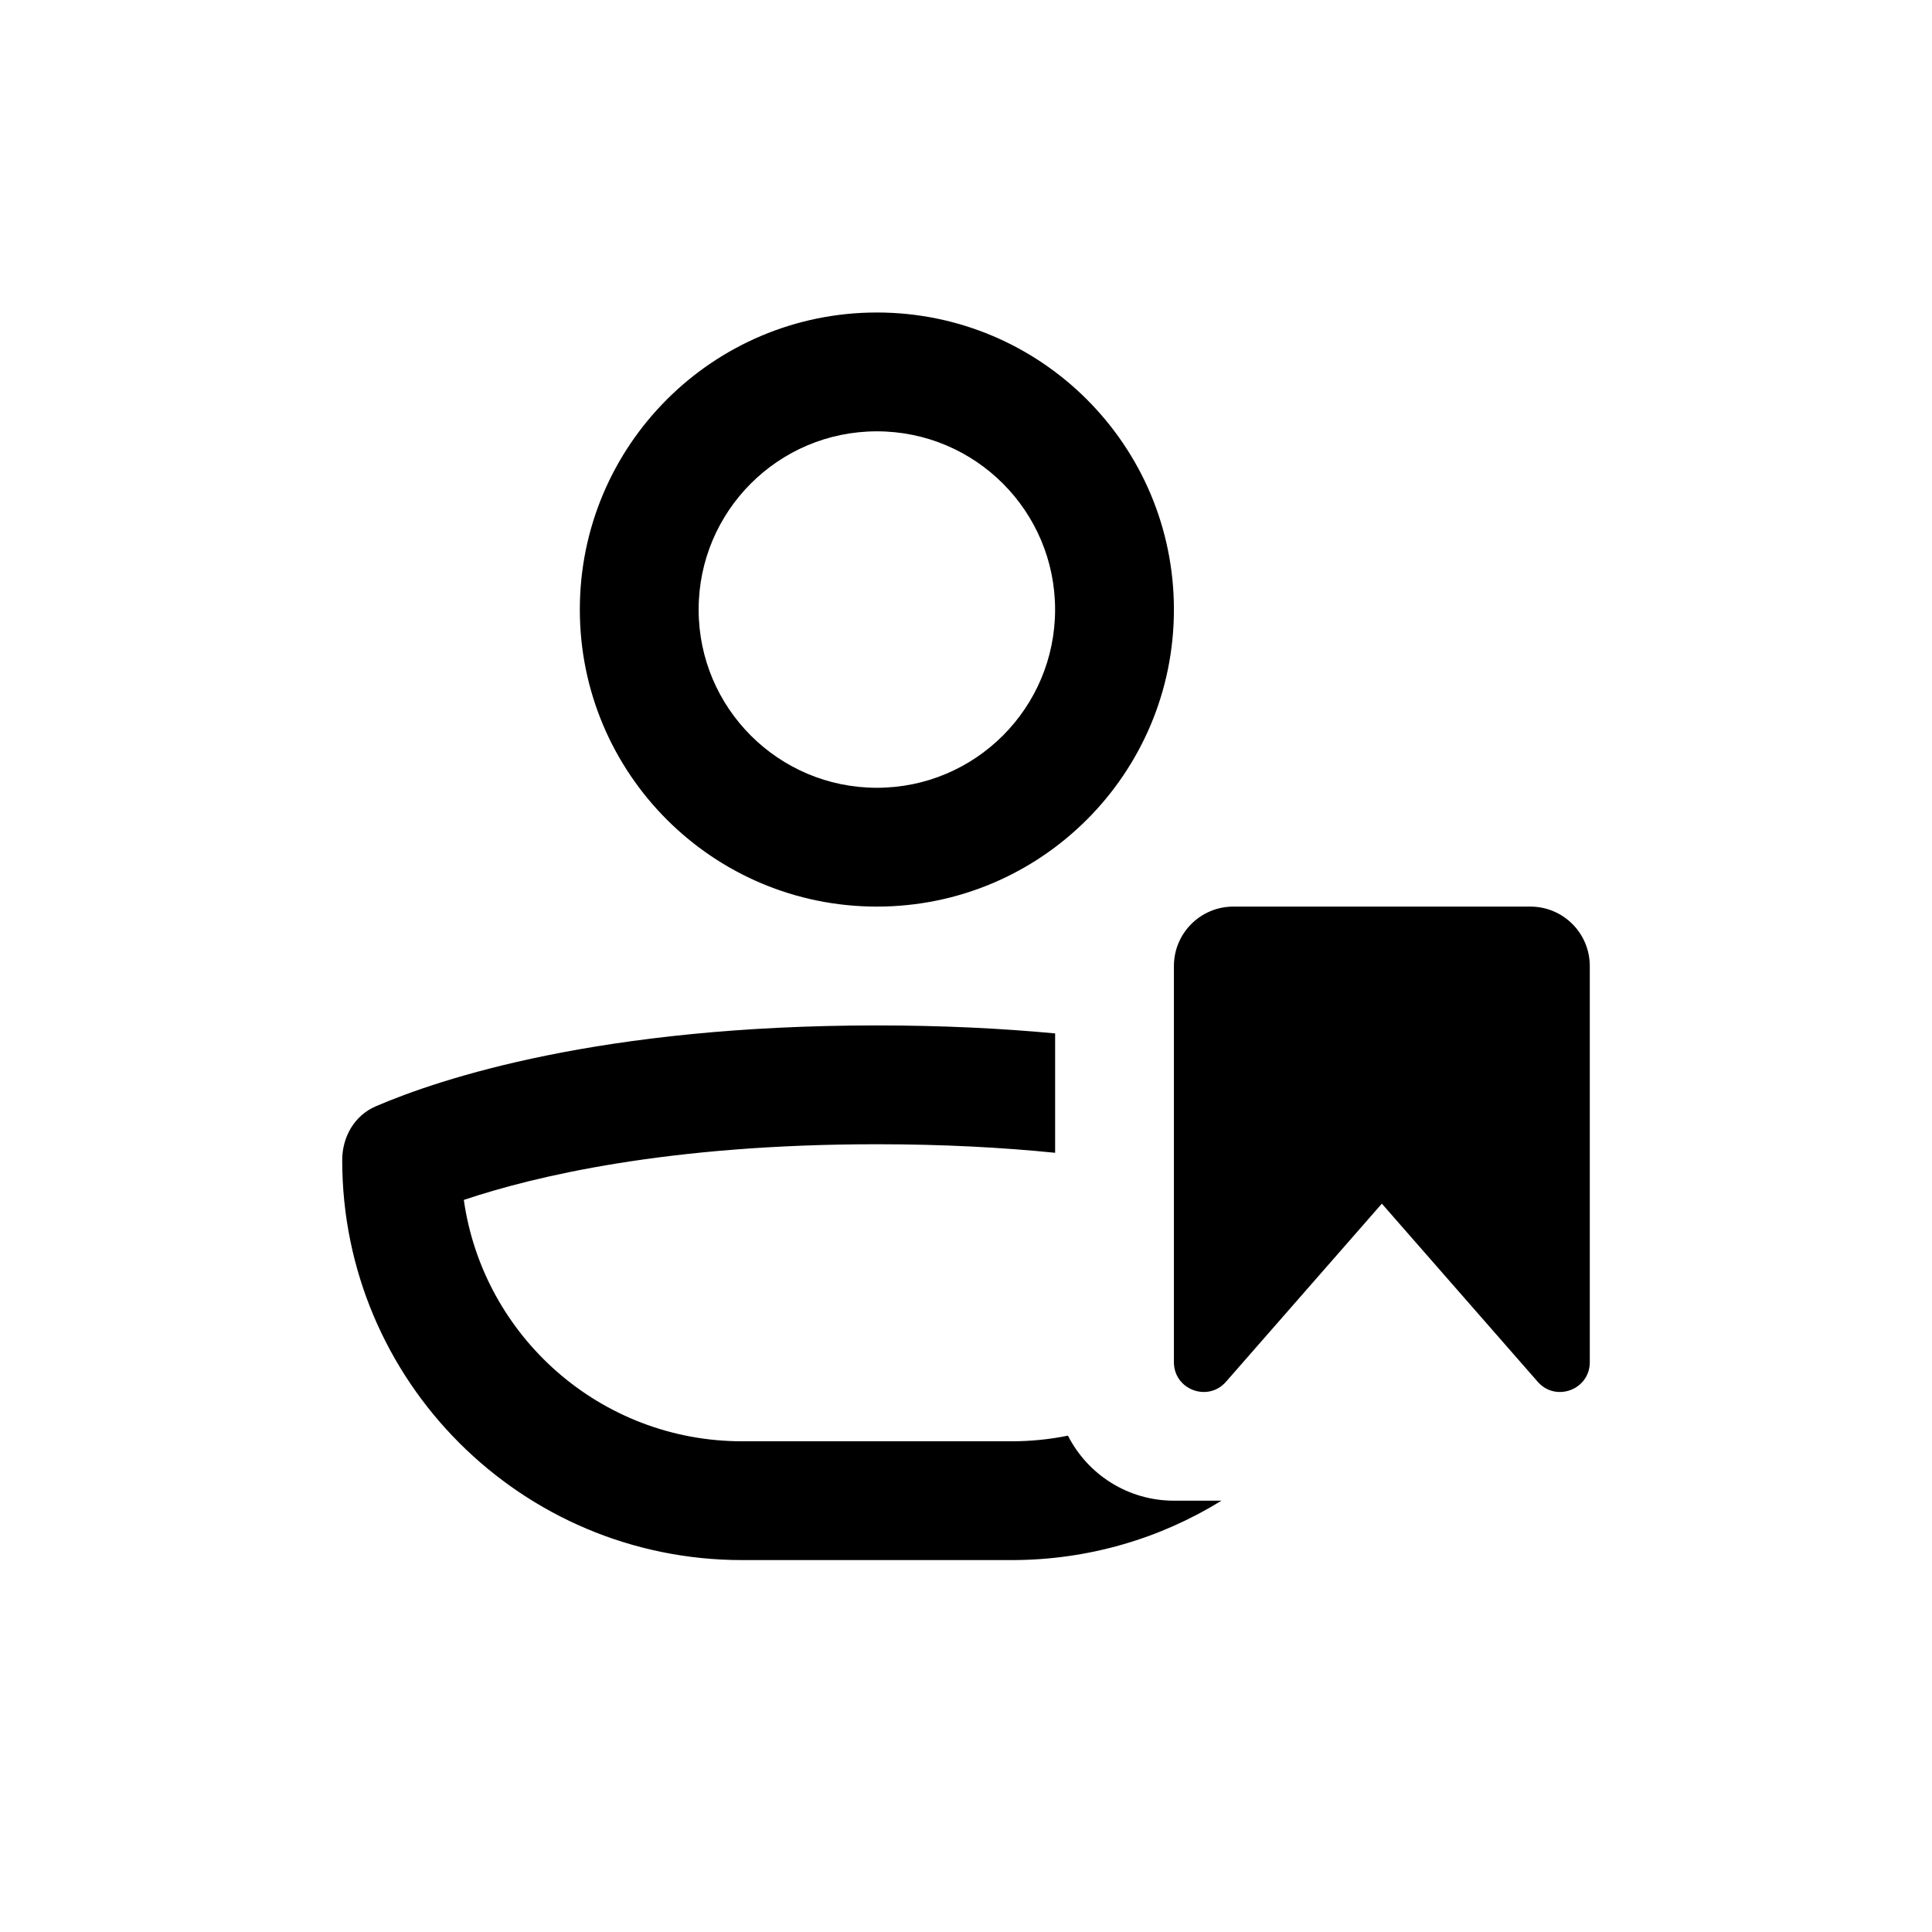 <?xml version="1.0" encoding="UTF-8"?>
<!-- Uploaded to: SVG Repo, www.svgrepo.com, Generator: SVG Repo Mixer Tools -->
<svg fill="#000000" width="800px" height="800px" version="1.1" viewBox="144 144 512 512" xmlns="http://www.w3.org/2000/svg">
 <path d="m376.38 352.77c26.086 0 47.23-21.145 47.23-47.23 0-26.086-21.145-47.234-47.23-47.234-26.086 0-47.234 21.148-47.234 47.234 0 26.086 21.148 47.23 47.234 47.23zm0 31.488c43.477 0 78.719-35.242 78.719-78.719 0-43.477-35.242-78.723-78.719-78.723-43.477 0-78.719 35.246-78.719 78.723 0 43.477 35.242 78.719 78.719 78.719zm50.633 140.2c5.199 10.23 15.824 17.238 28.086 17.238h12.605c-16.168 9.984-35.219 15.742-55.613 15.742h-71.422c-58.535 0-105.98-47.449-105.98-105.98 0-6.176 3.238-11.848 8.91-14.285 17.098-7.344 59.449-21.426 132.79-21.426 17.477 0 33.195 0.801 47.23 2.117v31.637c-13.766-1.391-29.473-2.266-47.23-2.266-55.352 0-90.812 8.488-109.47 14.754 5.113 36.156 36.188 63.965 73.758 63.965h71.422c5.113 0 10.102-0.512 14.922-1.492zm43.832-140.2c-8.695 0-15.746 7.051-15.746 15.746v105c0 7.269 9.012 10.652 13.797 5.184l41.309-47.207 41.309 47.207c4.785 5.469 13.797 2.086 13.797-5.184v-105c0-8.695-7.051-15.746-15.746-15.746z" fill-rule="evenodd"/>
</svg>